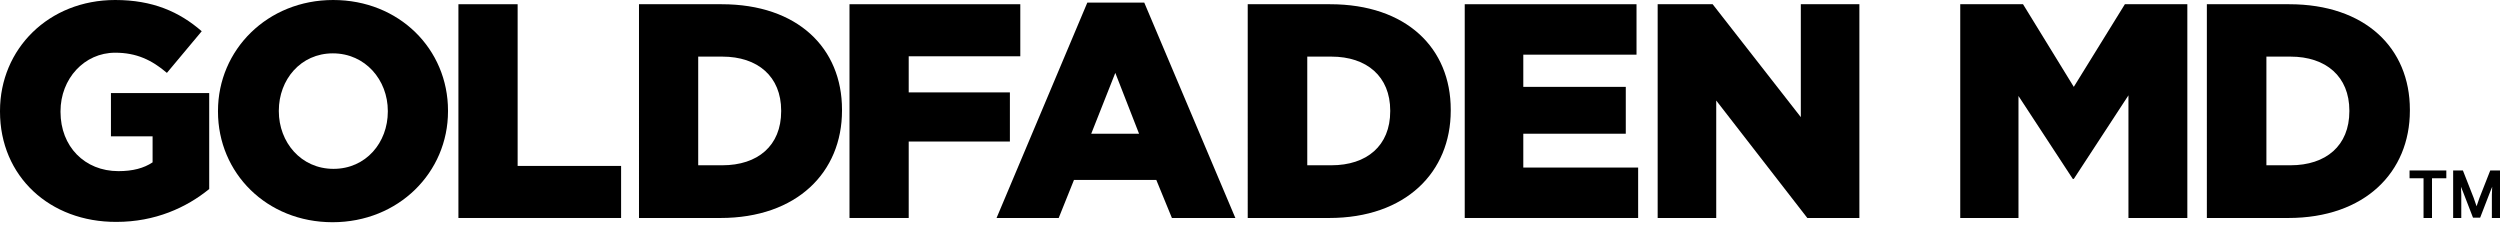 <?xml version="1.0" encoding="utf-8"?>
<!-- Generator: Adobe Illustrator 21.0.0, SVG Export Plug-In . SVG Version: 6.00 Build 0)  -->
<svg version="1.1" id="Layer_1" xmlns="http://www.w3.org/2000/svg" xmlns:xlink="http://www.w3.org/1999/xlink" x="0px" y="0px"
	 viewBox="0 0 768.4 70.7" style="enable-background:new 0 0 768.4 70.7;" xml:space="preserve">
<g>
	<g>
		<path d="M0,34.3v-0.2C0,15,15,0,35.4,0C46.9,0,55.1,3.6,62,9.6L51.3,22.4c-4.7-4-9.4-6.2-15.9-6.2c-9.5,0-16.8,8-16.8,18v0.2
			c0,10.6,7.4,18.2,17.8,18.2c4.4,0,7.8-0.9,10.5-2.7v-8H34.1V28.6h30.2v29.5c-7,5.7-16.6,10.1-28.5,10.1C15.3,68.3,0,54.2,0,34.3"
			/>
		<path d="M119.2,34.3v-0.2c0-9.5-6.9-17.7-16.9-17.7c-9.9,0-16.6,8.1-16.6,17.6v0.2c0,9.5,6.8,17.7,16.8,17.7
			C112.5,51.9,119.2,43.8,119.2,34.3 M67,34.3v-0.2C67,15.3,82.2,0,102.4,0c20.3,0,35.3,15.1,35.3,34v0.2
			c0,18.8-15.2,34.1-35.5,34.1C82,68.3,67,53.2,67,34.3"/>
	</g>
	<polygon points="140.9,1.3 159.1,1.3 159.1,51 190.9,51 190.9,67 140.9,67 	"/>
	<g>
		<path d="M222,50.8c10.9,0,18.1-6,18.1-16.6V34c0-10.5-7.2-16.6-18.1-16.6h-7.4v33.4H222z M196.4,1.3h25.4c23.4,0,37,13.5,37,32.4
			V34c0,18.9-13.8,33-37.4,33h-25V1.3z"/>
	</g>
	<polygon points="261.1,1.3 313.6,1.3 313.6,17.3 279.3,17.3 279.3,28.4 310.4,28.4 310.4,43.5 279.3,43.5 279.3,67 261.1,67 	"/>
	<path d="M350.1,41.1l-7.3-18.7l-7.4,18.7H350.1z M334.2,0.8h17.5L379.7,67h-19.5l-4.8-11.7h-25.3L325.4,67h-19.1L334.2,0.8z"/>
	<g>
		<path d="M409.2,50.8c10.9,0,18.1-6,18.1-16.6V34c0-10.5-7.2-16.6-18.1-16.6h-7.4v33.4H409.2z M383.5,1.3h25.3
			c23.5,0,37.1,13.5,37.1,32.4V34c0,18.9-13.8,33-37.4,33h-25V1.3z"/>
	</g>
	<polygon points="450.2,1.3 503,1.3 503,16.8 468.2,16.8 468.2,26.7 499.7,26.7 499.7,41.1 468.2,41.1 468.2,51.5 503.5,51.5 
		503.5,67 450.2,67 	"/>
	<polygon points="509.5,1.3 526.4,1.3 553.5,36 553.5,1.3 571.5,1.3 571.5,67 555.5,67 527.5,30.9 527.5,67 509.5,67 	"/>
	<polygon points="602.5,1.3 621.8,1.3 637.4,26.7 653.1,1.3 672.3,1.3 672.3,67 654.2,67 654.2,29.3 637.4,55 637.1,55 620.4,29.5 
		620.4,67 602.5,67 	"/>
	<g>
		<path d="M704,50.8c10.9,0,18.1-6,18.1-16.6V34c0-10.5-7.2-16.6-18.1-16.6h-7.4v33.4H704z M678.3,1.3h25.3
			c23.4,0,37.1,13.5,37.1,32.4V34c0,18.9-13.8,33-37.4,33h-25V1.3z"/>
	</g>
	<path d="M761.2,63.4l0.9-2.6l3.3-8.4h3V67h-2.5v-7.1l0.1-2.5l-0.8,2l-2.9,7.5h-2.2l-2.9-7.5l-0.8-2l0.1,2.5V67h-2.5V52.4h3l3.3,8.4
		L761.2,63.4z M747.5,67h-2.6V54.8h-4.3v-2.4h11.3v2.4h-4.4V67z"/>
</g>
</svg>

